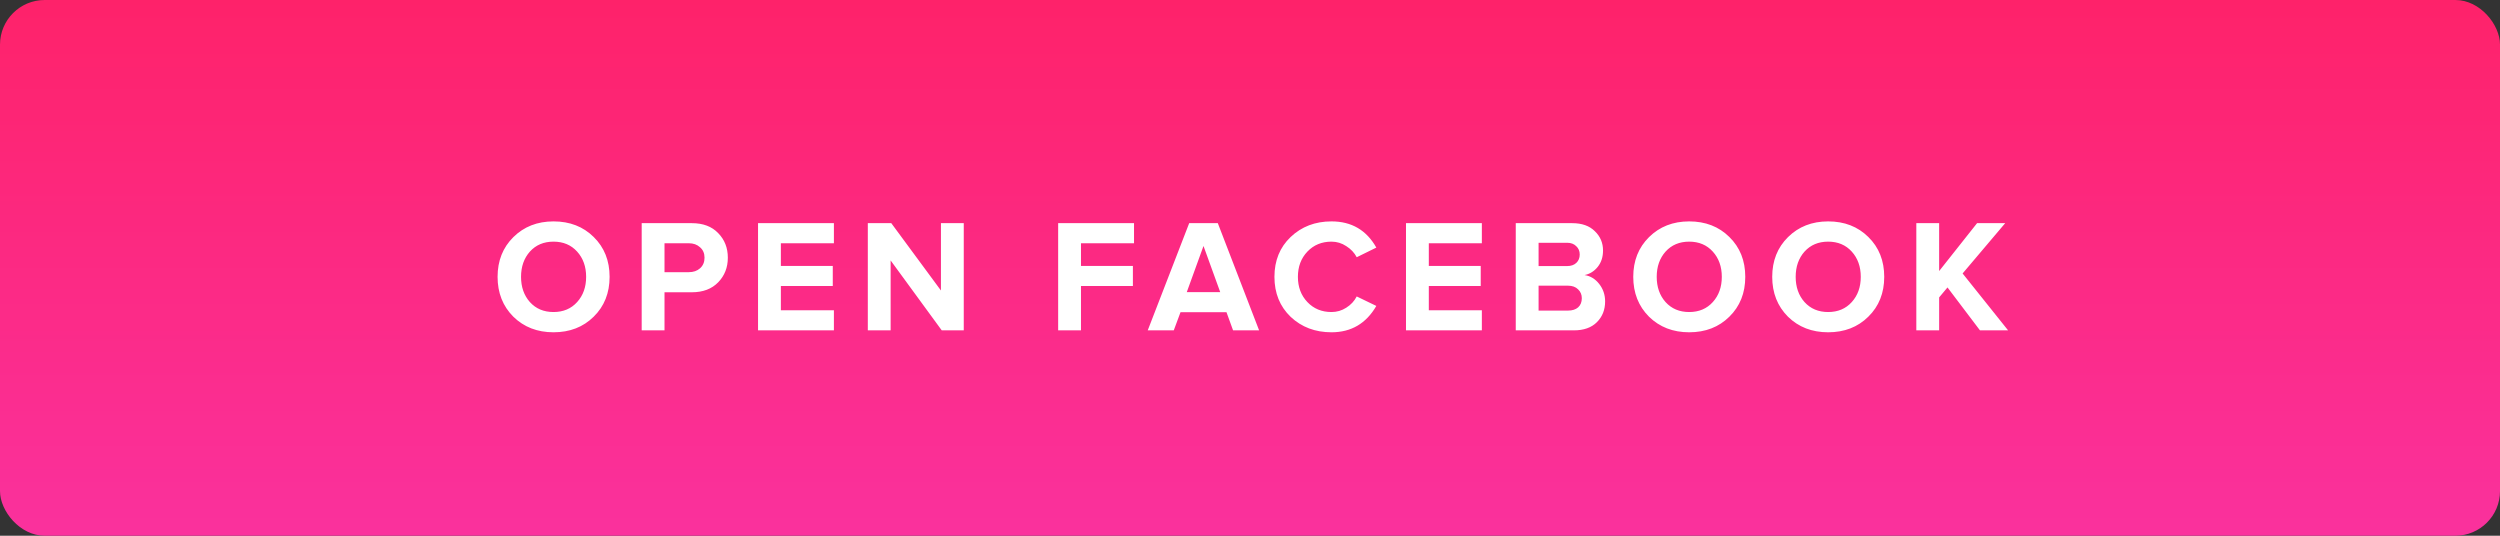 <?xml version="1.0" encoding="UTF-8"?> <svg xmlns="http://www.w3.org/2000/svg" width="280" height="60" viewBox="0 0 280 60" fill="none"><rect x="0" y="0" width="280" height="60" fill="#333333" stroke="none"/> <rect width="280" height="60" rx="5" fill="url(#paint0_linear)"></rect> <path d="M61.993 37.216C60.181 37.216 58.681 36.634 57.493 35.47C56.317 34.294 55.729 32.806 55.729 31.006C55.729 29.206 56.317 27.724 57.493 26.56C58.681 25.384 60.181 24.796 61.993 24.796C63.817 24.796 65.317 25.378 66.493 26.542C67.681 27.706 68.275 29.194 68.275 31.006C68.275 32.818 67.681 34.306 66.493 35.47C65.317 36.634 63.817 37.216 61.993 37.216ZM59.347 33.832C60.019 34.576 60.901 34.948 61.993 34.948C63.085 34.948 63.967 34.576 64.639 33.832C65.311 33.088 65.647 32.146 65.647 31.006C65.647 29.866 65.311 28.924 64.639 28.18C63.967 27.436 63.085 27.064 61.993 27.064C60.901 27.064 60.019 27.436 59.347 28.18C58.687 28.924 58.357 29.866 58.357 31.006C58.357 32.146 58.687 33.088 59.347 33.832ZM74.425 37H71.869V24.994H77.485C78.745 24.994 79.729 25.366 80.437 26.11C81.157 26.842 81.517 27.76 81.517 28.864C81.517 29.956 81.157 30.874 80.437 31.618C79.717 32.362 78.733 32.734 77.485 32.734H74.425V37ZM77.143 30.484C77.659 30.484 78.079 30.34 78.403 30.052C78.739 29.752 78.907 29.356 78.907 28.864C78.907 28.372 78.739 27.982 78.403 27.694C78.079 27.394 77.659 27.244 77.143 27.244H74.425V30.484H77.143ZM93.397 37H84.901V24.994H93.397V27.244H87.457V29.782H93.271V32.032H87.457V34.75H93.397V37ZM107.941 37H105.475L99.751 29.17V37H97.195V24.994H99.823L105.385 32.536V24.994H107.941V37ZM121.07 37H118.514V24.994H127.01V27.244H121.07V29.782H126.884V32.032H121.07V37ZM141.02 37H138.104L137.366 34.966H132.218L131.462 37H128.546L133.19 24.994H136.394L141.02 37ZM136.664 32.716L134.792 27.55L132.92 32.716H136.664ZM149.127 37.216C147.303 37.216 145.779 36.64 144.555 35.488C143.343 34.324 142.737 32.83 142.737 31.006C142.737 29.182 143.343 27.694 144.555 26.542C145.779 25.378 147.303 24.796 149.127 24.796C151.371 24.796 153.045 25.774 154.149 27.73L151.953 28.81C151.689 28.306 151.299 27.892 150.783 27.568C150.279 27.232 149.727 27.064 149.127 27.064C148.035 27.064 147.135 27.436 146.427 28.18C145.719 28.924 145.365 29.866 145.365 31.006C145.365 32.146 145.719 33.088 146.427 33.832C147.135 34.576 148.035 34.948 149.127 34.948C149.727 34.948 150.279 34.786 150.783 34.462C151.299 34.138 151.689 33.718 151.953 33.202L154.149 34.264C153.009 36.232 151.335 37.216 149.127 37.216ZM165.967 37H157.471V24.994H165.967V27.244H160.027V29.782H165.841V32.032H160.027V34.75H165.967V37ZM176.281 37H169.765V24.994H176.083C177.175 24.994 178.021 25.294 178.621 25.894C179.233 26.482 179.539 27.202 179.539 28.054C179.539 28.786 179.341 29.398 178.945 29.89C178.549 30.382 178.057 30.688 177.469 30.808C178.117 30.904 178.663 31.234 179.107 31.798C179.551 32.362 179.773 33.016 179.773 33.76C179.773 34.696 179.467 35.47 178.855 36.082C178.243 36.694 177.385 37 176.281 37ZM175.525 29.8C175.957 29.8 176.299 29.68 176.551 29.44C176.803 29.2 176.929 28.888 176.929 28.504C176.929 28.12 176.797 27.808 176.533 27.568C176.281 27.316 175.945 27.19 175.525 27.19H172.321V29.8H175.525ZM175.615 34.786C176.095 34.786 176.473 34.666 176.749 34.426C177.025 34.174 177.163 33.832 177.163 33.4C177.163 33.004 177.025 32.674 176.749 32.41C176.473 32.134 176.095 31.996 175.615 31.996H172.321V34.786H175.615ZM189.188 37.216C187.376 37.216 185.876 36.634 184.688 35.47C183.512 34.294 182.924 32.806 182.924 31.006C182.924 29.206 183.512 27.724 184.688 26.56C185.876 25.384 187.376 24.796 189.188 24.796C191.012 24.796 192.512 25.378 193.688 26.542C194.876 27.706 195.47 29.194 195.47 31.006C195.47 32.818 194.876 34.306 193.688 35.47C192.512 36.634 191.012 37.216 189.188 37.216ZM186.542 33.832C187.214 34.576 188.096 34.948 189.188 34.948C190.28 34.948 191.162 34.576 191.834 33.832C192.506 33.088 192.842 32.146 192.842 31.006C192.842 29.866 192.506 28.924 191.834 28.18C191.162 27.436 190.28 27.064 189.188 27.064C188.096 27.064 187.214 27.436 186.542 28.18C185.882 28.924 185.552 29.866 185.552 31.006C185.552 32.146 185.882 33.088 186.542 33.832ZM204.752 37.216C202.94 37.216 201.44 36.634 200.252 35.47C199.076 34.294 198.488 32.806 198.488 31.006C198.488 29.206 199.076 27.724 200.252 26.56C201.44 25.384 202.94 24.796 204.752 24.796C206.576 24.796 208.076 25.378 209.252 26.542C210.44 27.706 211.034 29.194 211.034 31.006C211.034 32.818 210.44 34.306 209.252 35.47C208.076 36.634 206.576 37.216 204.752 37.216ZM202.106 33.832C202.778 34.576 203.66 34.948 204.752 34.948C205.844 34.948 206.726 34.576 207.398 33.832C208.07 33.088 208.406 32.146 208.406 31.006C208.406 29.866 208.07 28.924 207.398 28.18C206.726 27.436 205.844 27.064 204.752 27.064C203.66 27.064 202.778 27.436 202.106 28.18C201.446 28.924 201.116 29.866 201.116 31.006C201.116 32.146 201.446 33.088 202.106 33.832ZM224.906 37H221.756L218.12 32.194L217.184 33.31V37H214.628V24.994H217.184V30.358L221.432 24.994H224.582L219.812 30.628L224.906 37Z" fill="white"></path> <defs> <linearGradient id="paint0_linear" x1="140" y1="0" x2="140" y2="60" gradientUnits="userSpaceOnUse"> <stop stop-color="#FE226A"></stop> <stop offset="1" stop-color="#FA319D"></stop> </linearGradient> </defs> </svg> 
